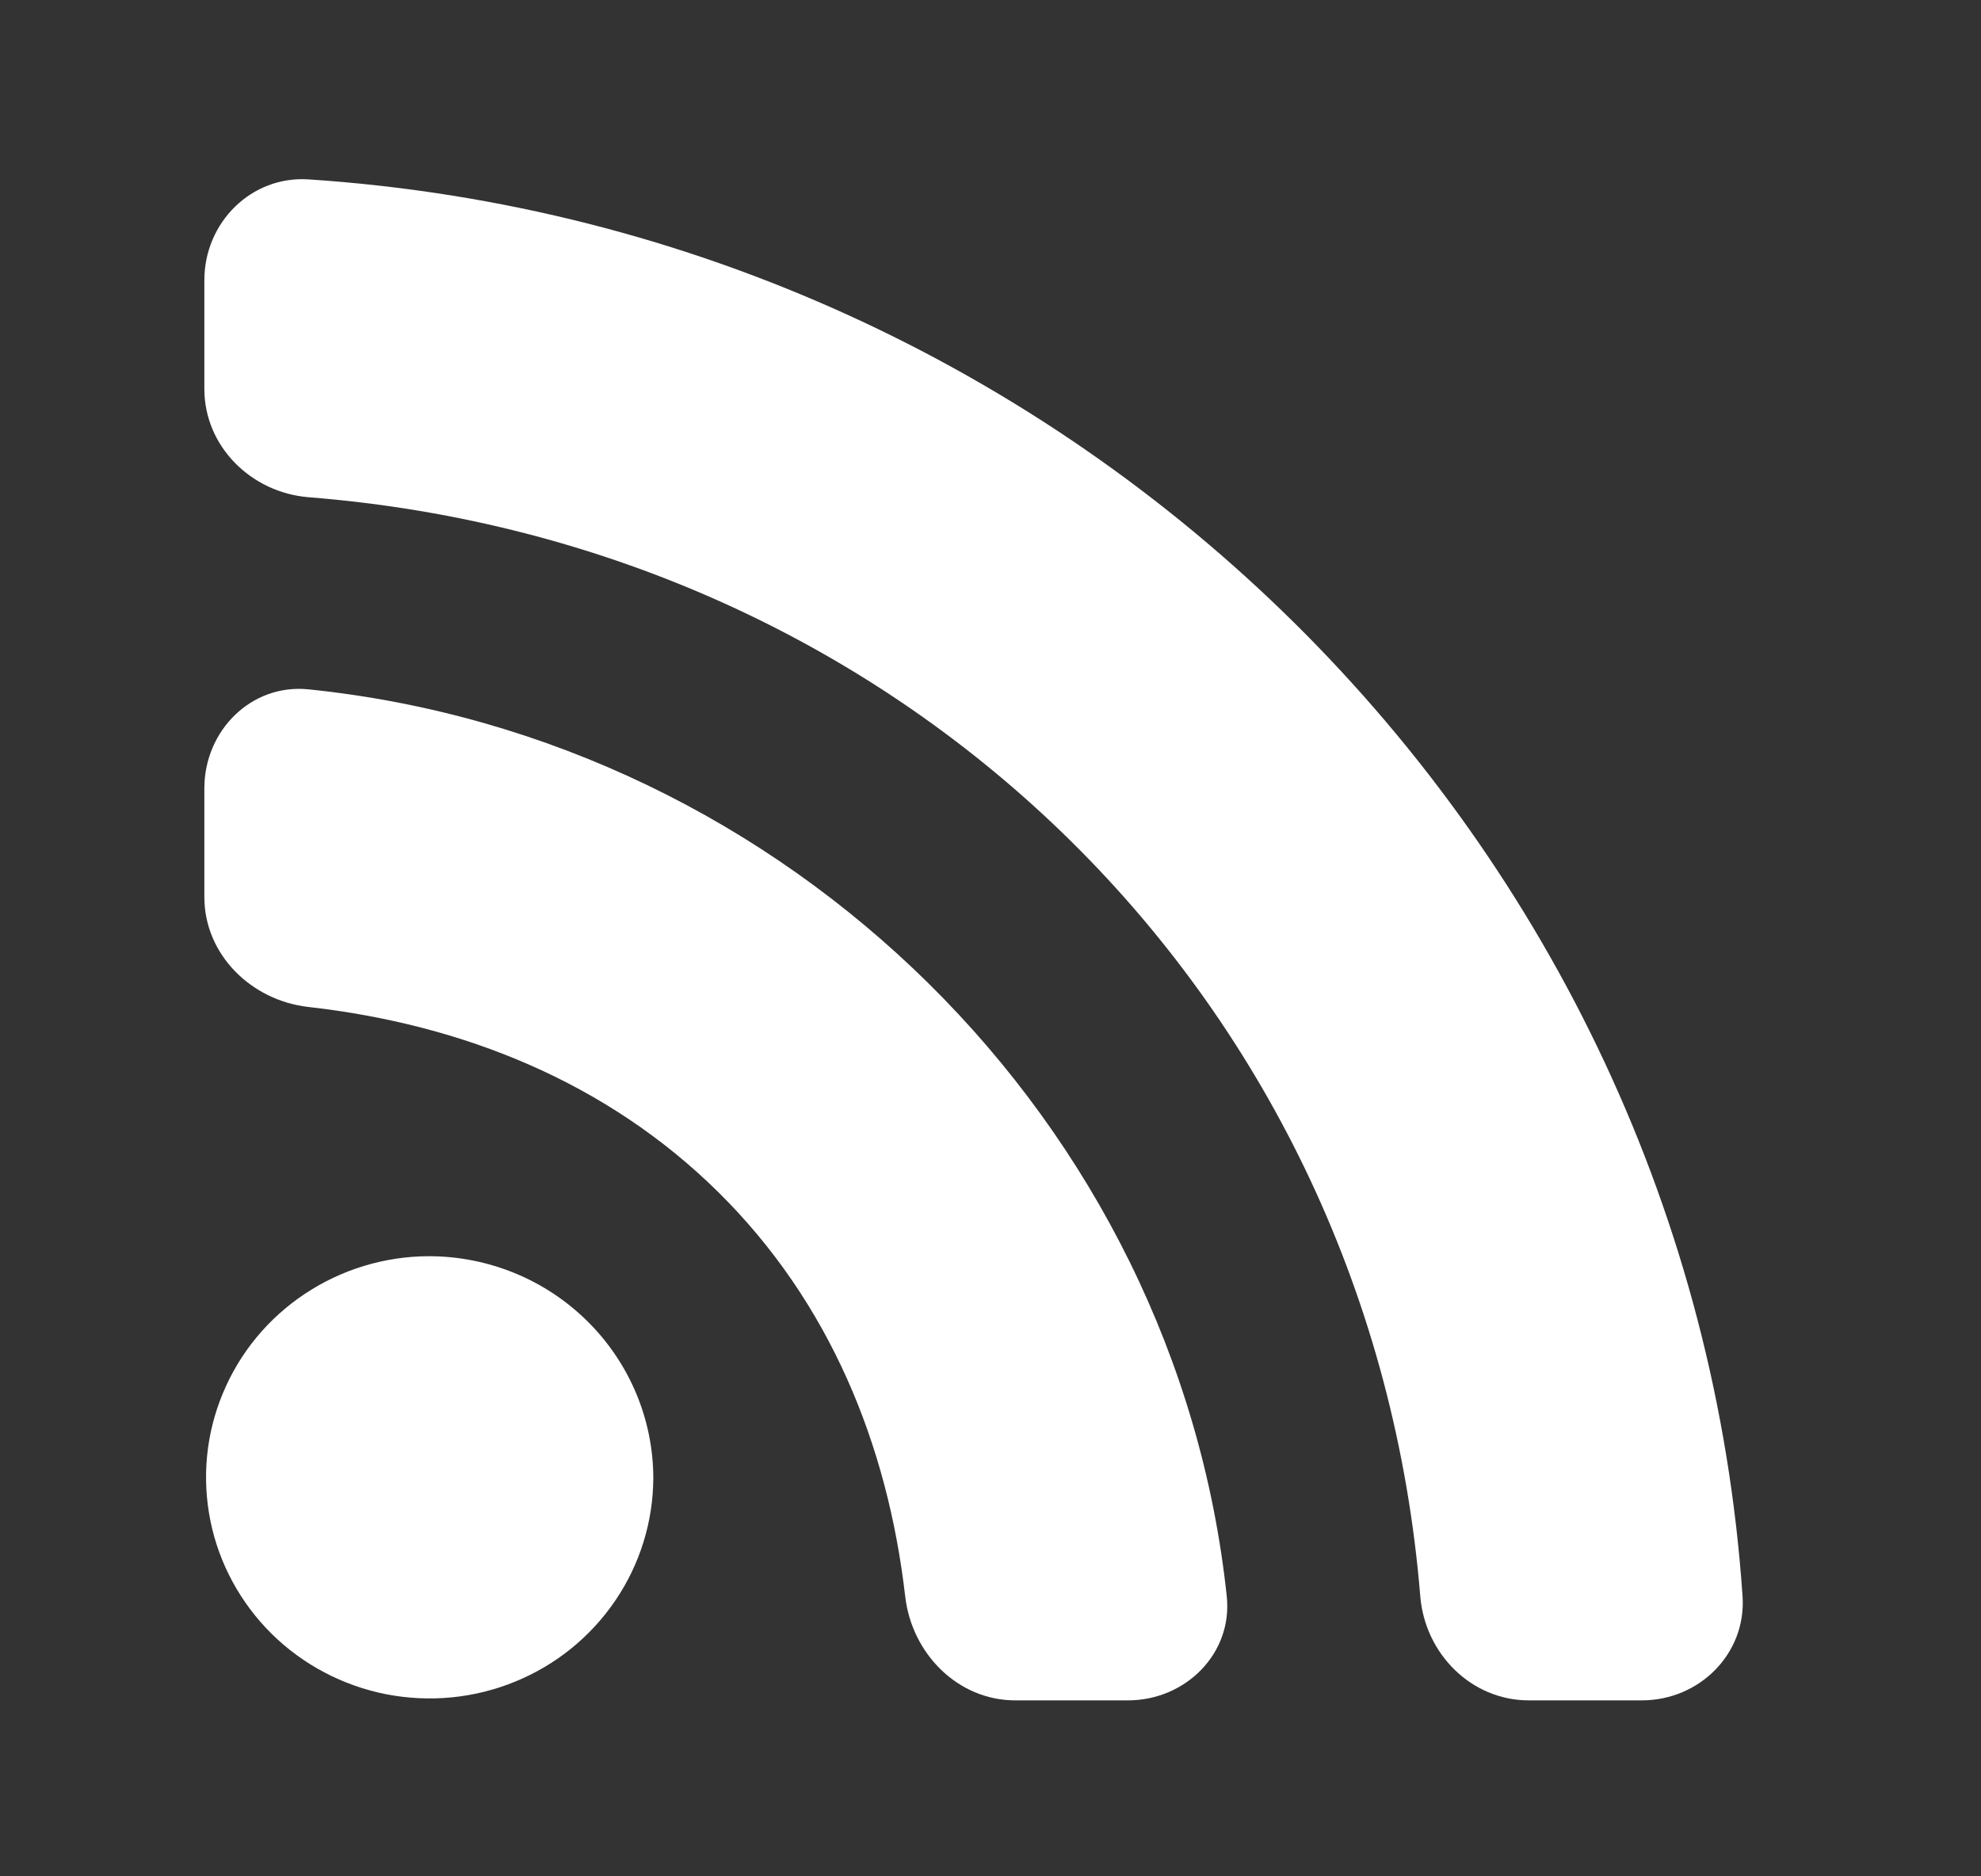 <svg width="19" height="18" viewBox="0 0 19 18" fill="none" xmlns="http://www.w3.org/2000/svg">
<rect x="0" y="0" width="19" height="18" fill="#333333" stroke="none"/>
<path d="M4.113 12.051C3.689 12.052 3.276 12.178 2.924 12.412C2.572 12.646 2.299 12.977 2.138 13.365C1.976 13.752 1.935 14.178 2.018 14.589C2.101 15 2.306 15.377 2.606 15.674C2.906 15.97 3.288 16.171 3.703 16.253C4.119 16.334 4.55 16.293 4.941 16.132C5.333 15.972 5.667 15.701 5.903 15.352C6.139 15.004 6.265 14.595 6.266 14.176C6.264 13.612 6.036 13.072 5.633 12.674C5.23 12.275 4.683 12.051 4.113 12.051Z" fill="white"/>
<path d="M2.959 6.613C2.409 6.557 1.96 7.01 1.96 7.562V8.605C1.96 9.158 2.41 9.598 2.958 9.66C4.438 9.827 5.821 10.381 6.89 11.437C7.956 12.491 8.513 13.853 8.682 15.315C8.745 15.863 9.186 16.312 9.738 16.312H10.818C11.37 16.312 11.824 15.863 11.766 15.314C11.284 10.768 7.56 7.084 2.959 6.613Z" fill="white"/>
<path d="M2.961 1.721C2.41 1.684 1.96 2.135 1.96 2.688V3.731C1.96 4.283 2.41 4.726 2.96 4.77C8.723 5.227 13.155 9.611 13.622 15.313C13.667 15.863 14.11 16.312 14.663 16.312H15.747C16.299 16.312 16.751 15.863 16.713 15.312C16.215 8.041 10.324 2.208 2.961 1.721Z" fill="white"/>
</svg>
